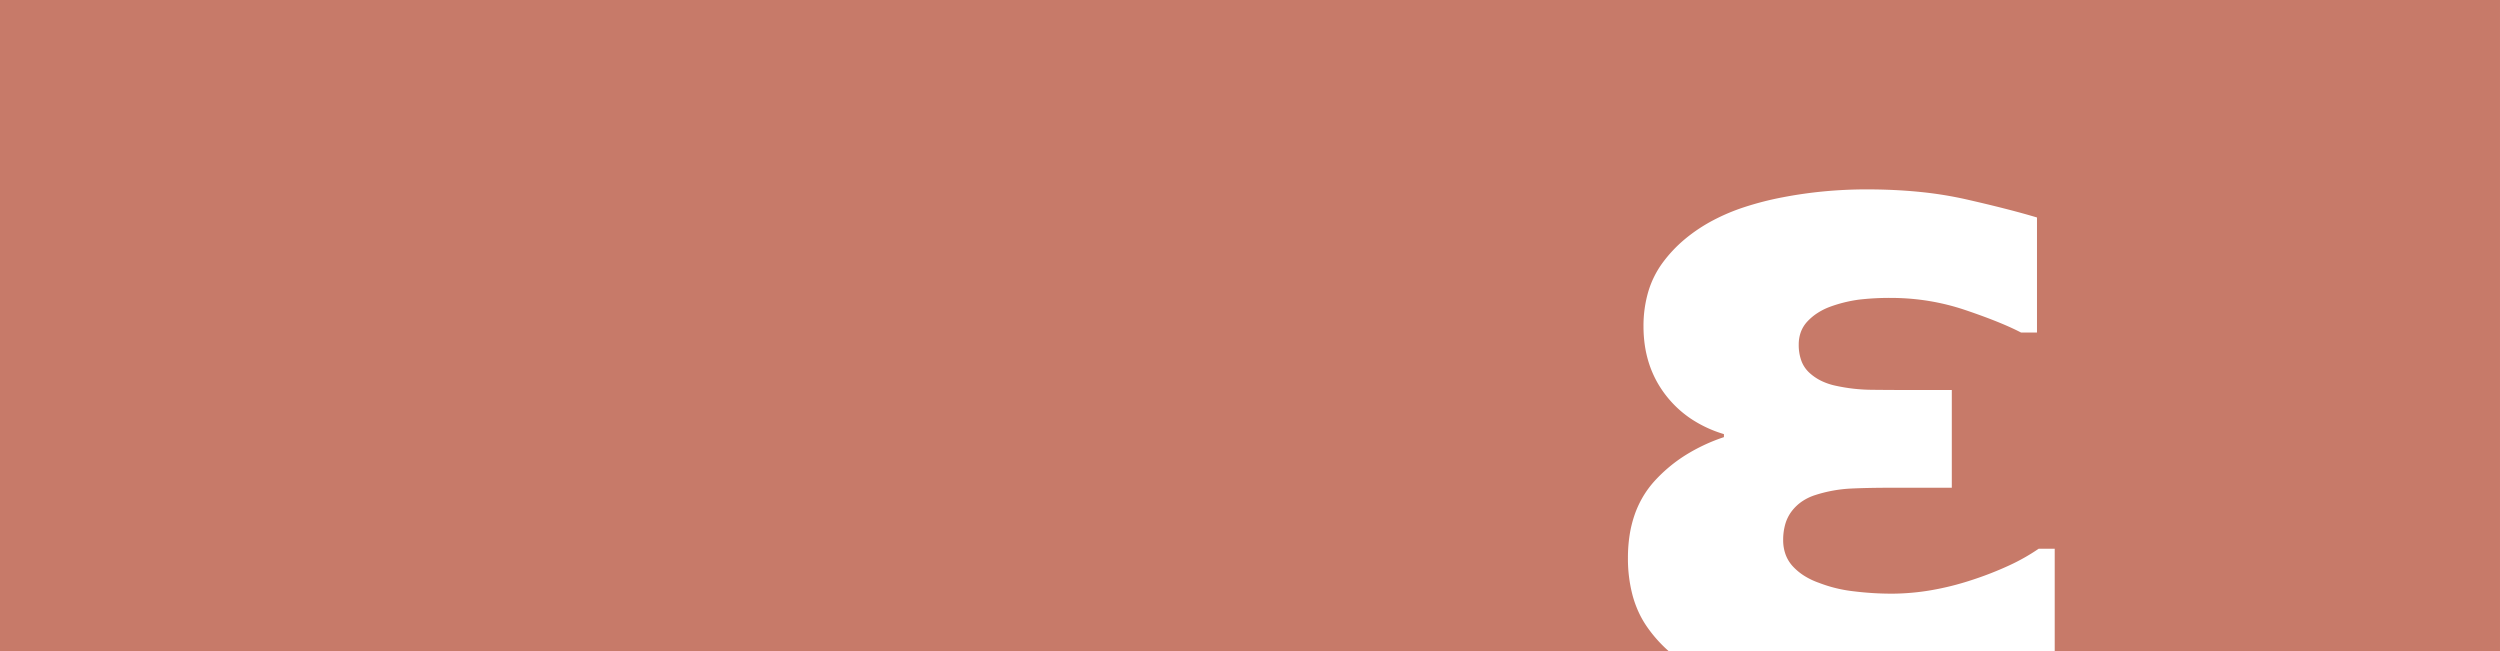 <svg xmlns="http://www.w3.org/2000/svg" width="1920.003" height="500" viewBox="0 0 1920.003 500">
  <path id="contact-img" d="M-14717.77-5886.376h-1281.475v-500h1920v500h-341.973v-78.591h-12.287a155,155,0,0,1-22.664,12.825,259.316,259.316,0,0,1-28.808,11.25,217.543,217.543,0,0,1-31.383,7.845,182.624,182.624,0,0,1-30.385,2.615,239.481,239.481,0,0,1-28.89-1.827,106.615,106.615,0,0,1-26.568-6.477,55.932,55.932,0,0,1-11.125-5.27,44.114,44.114,0,0,1-8.8-7.181,27.373,27.373,0,0,1-5.728-9.174,32.047,32.047,0,0,1-1.909-11.249,43.423,43.423,0,0,1,1.659-12.372,30.33,30.33,0,0,1,4.981-9.88,34.3,34.3,0,0,1,7.8-7.388,39.3,39.3,0,0,1,10.128-4.9,106.583,106.583,0,0,1,26.733-4.979c8.679-.442,19.8-.667,33.042-.667h45.164v-75.05h-30.886c-10.668,0-21-.055-30.717-.165a133.732,133.732,0,0,1-27.729-3.156,47.582,47.582,0,0,1-11.209-3.86,38.159,38.159,0,0,1-9.048-6.266,23.612,23.612,0,0,1-5.978-9.093,35.4,35.4,0,0,1-1.993-12.33,27.76,27.76,0,0,1,1.661-9.753,24.146,24.146,0,0,1,4.98-8.01,41.194,41.194,0,0,1,7.557-6.353,49.986,49.986,0,0,1,9.379-4.774,105.8,105.8,0,0,1,22.583-5.646,201.8,201.8,0,0,1,24.573-1.329,181.4,181.4,0,0,1,29.057,2.325,176.929,176.929,0,0,1,28.061,6.975c18.312,6.179,32.725,11.989,42.839,17.27h12.287v-88.336c-13.89-4.186-32.213-8.878-54.459-13.945a294.313,294.313,0,0,0-35.866-5.728c-12.674-1.267-26.3-1.909-40.513-1.909-11.017,0-22.051.517-32.795,1.535s-21.5,2.568-31.964,4.6a237.949,237.949,0,0,0-28.974,7.432,153.755,153.755,0,0,0-23.826,10.007,125.124,125.124,0,0,0-22.083,14.693,104.331,104.331,0,0,0-17.1,18.18,72.481,72.481,0,0,0-10.959,22.167,93.055,93.055,0,0,0-3.653,26.651,100.41,100.41,0,0,0,1.038,14.589,86.269,86.269,0,0,0,3.114,13.553,79.876,79.876,0,0,0,5.19,12.514,80.4,80.4,0,0,0,7.265,11.478,83.57,83.57,0,0,0,9.048,10.127,82.555,82.555,0,0,0,10.543,8.469,94.193,94.193,0,0,0,25.569,11.956v2.325a137.741,137.741,0,0,0-29.554,13.866,114.776,114.776,0,0,0-23.577,19.674,74.236,74.236,0,0,0-9.008,12.163,76.892,76.892,0,0,0-6.435,13.9,89.6,89.6,0,0,0-3.86,15.65,113.348,113.348,0,0,0-1.287,17.392,110.4,110.4,0,0,0,3.569,28.892,82.65,82.65,0,0,0,4.462,12.454,74.228,74.228,0,0,0,6.247,11.126,103.568,103.568,0,0,0,16.928,19.149Z" transform="translate(15999.244 6386.376)" fill="#c77a69"/>
</svg>

